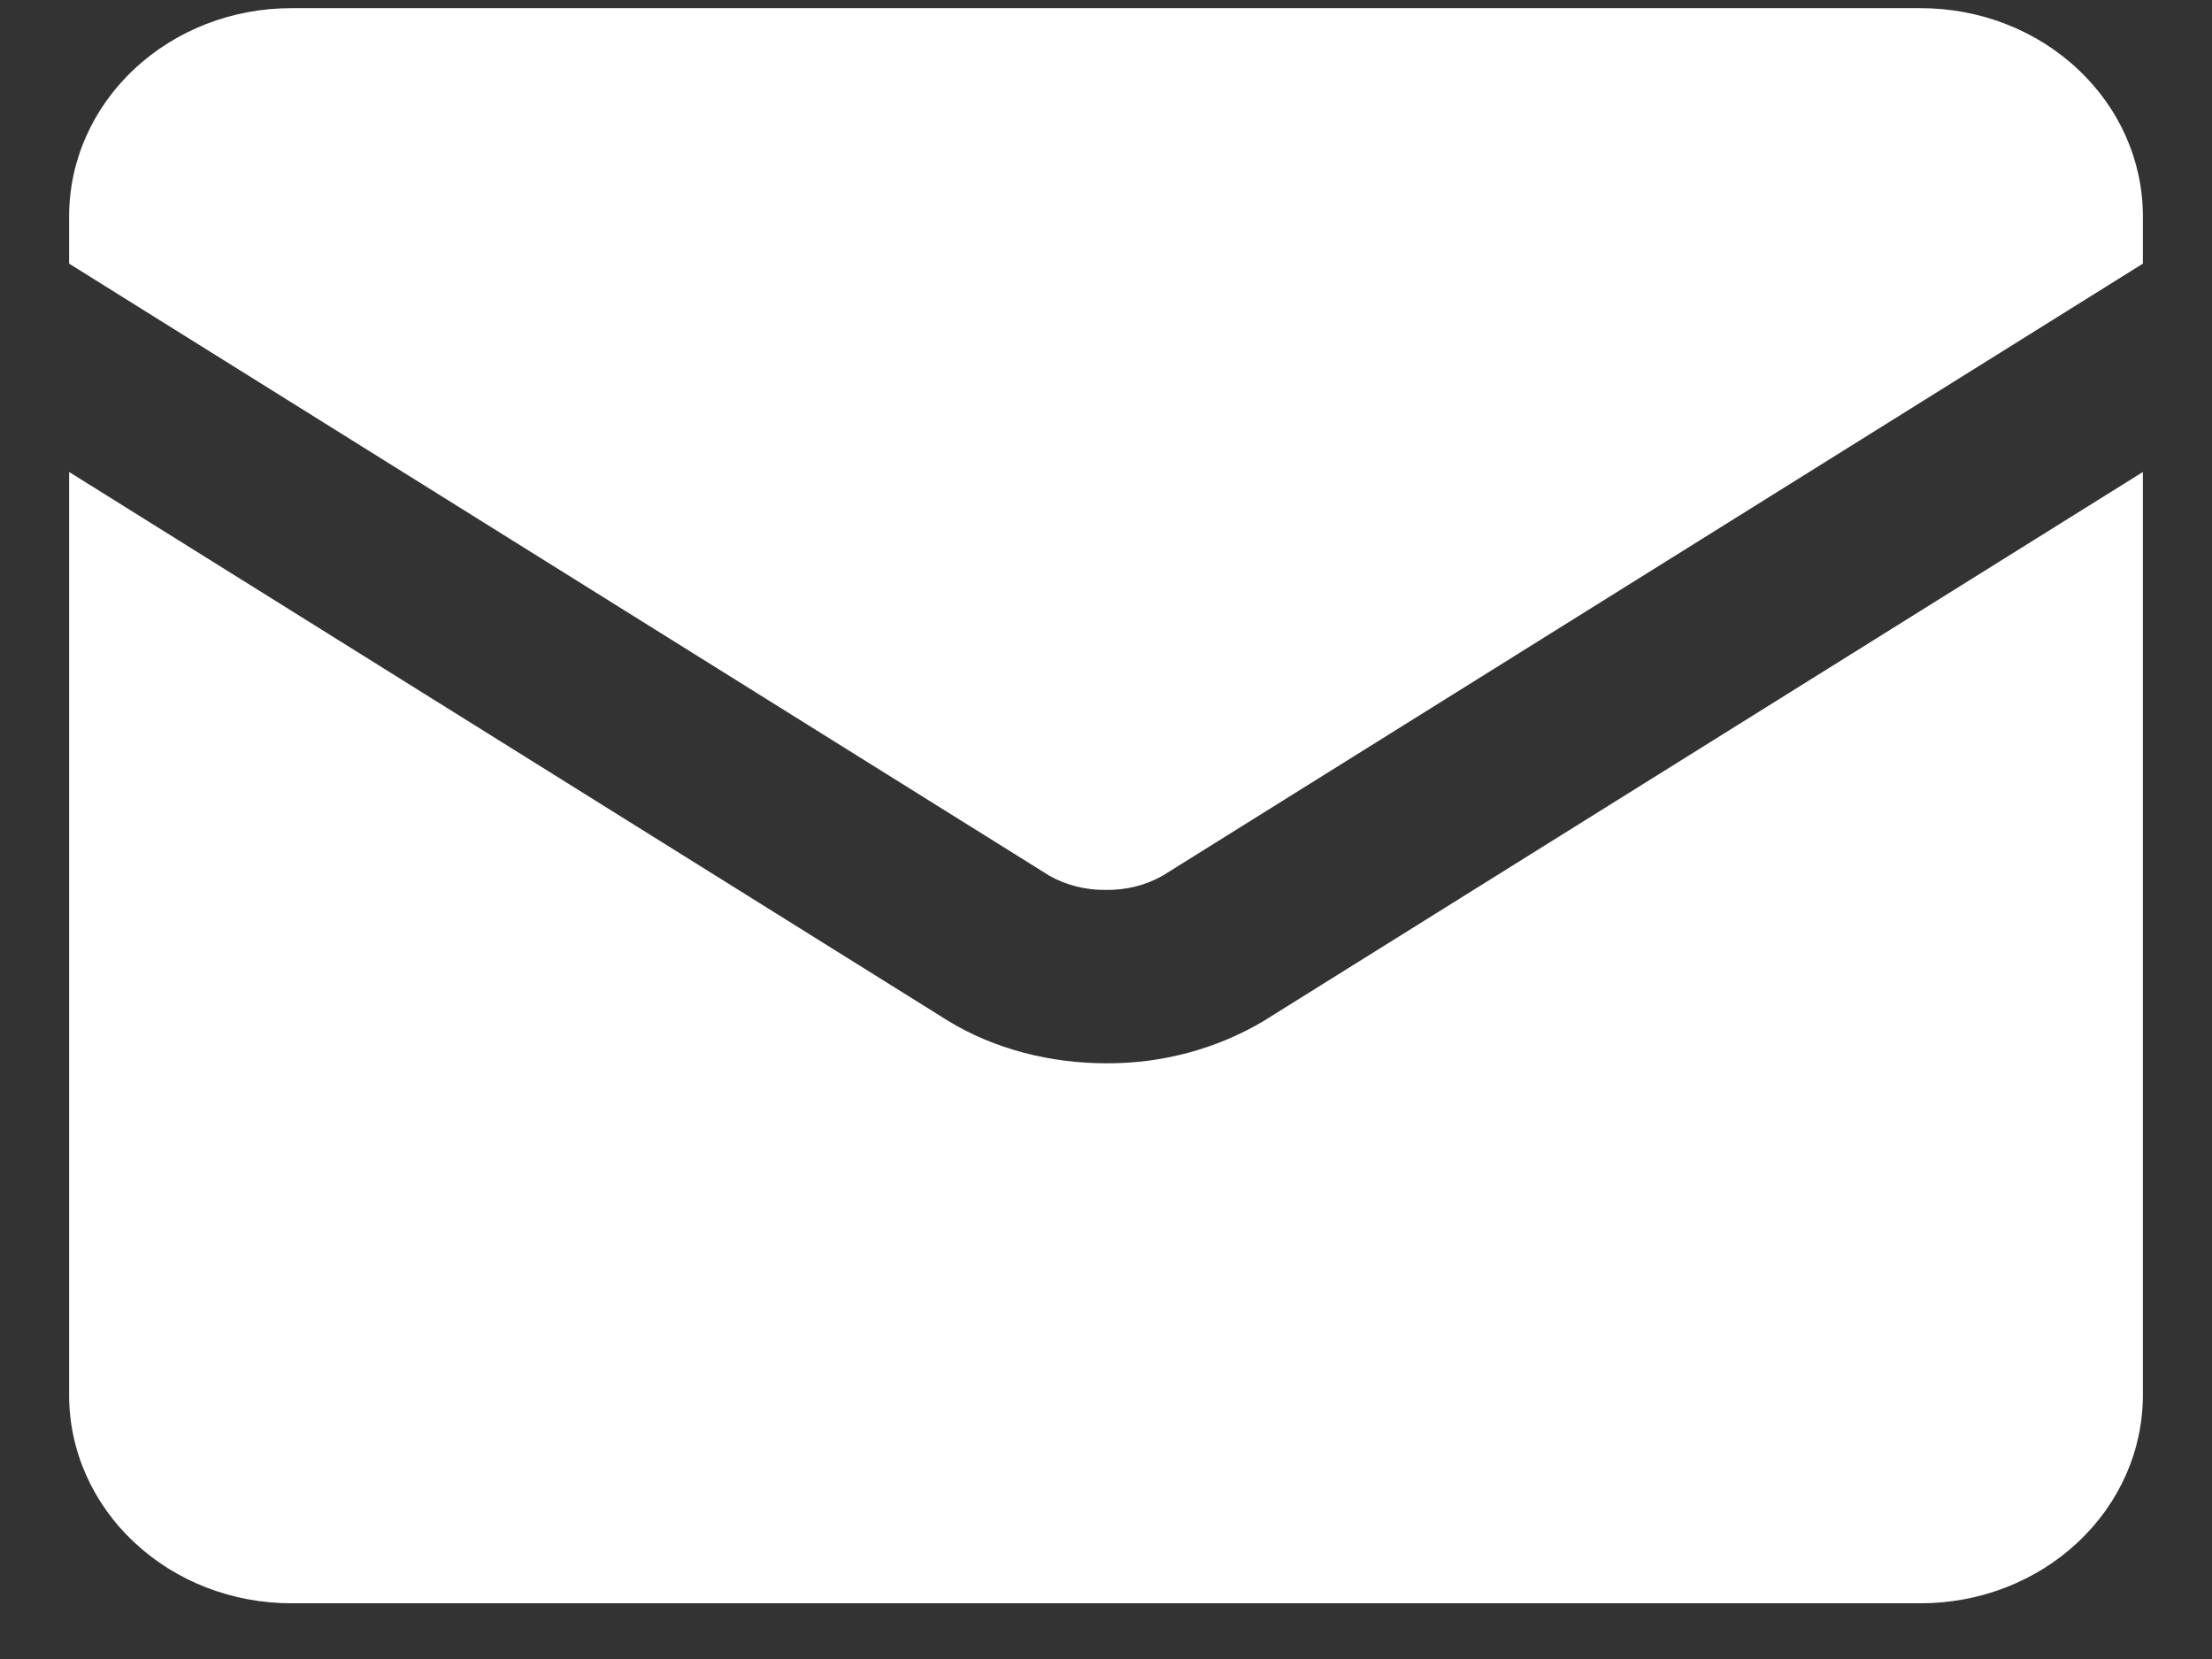 <svg width="16" height="12" viewBox="0 0 16 12" fill="none" xmlns="http://www.w3.org/2000/svg">
	<rect x="0" y="0" width="16" height="12" fill="#333333" stroke="none"/>
	<path fill-rule="evenodd" clip-rule="evenodd"
		d="M0.5 1.564C0.5 1.165 0.669 0.782 0.971 0.5C1.272 0.217 1.681 0.059 2.107 0.059H13.893C14.319 0.059 14.728 0.217 15.029 0.5C15.331 0.782 15.5 1.165 15.5 1.564V1.907L8.41 6.334C8.287 6.404 8.144 6.439 8 6.437C7.856 6.439 7.713 6.404 7.59 6.334L0.5 1.907V1.564ZM0.5 3.414V10.092C0.5 10.491 0.669 10.874 0.971 11.156C1.272 11.439 1.681 11.597 2.107 11.597H13.893C14.319 11.597 14.728 11.439 15.029 11.156C15.331 10.874 15.5 10.491 15.5 10.092V3.414L9.15 7.379L9.144 7.383C8.802 7.587 8.405 7.694 8 7.691C7.598 7.691 7.193 7.589 6.856 7.383L6.85 7.379L0.5 3.414Z"
		fill="#fff" />
</svg>
